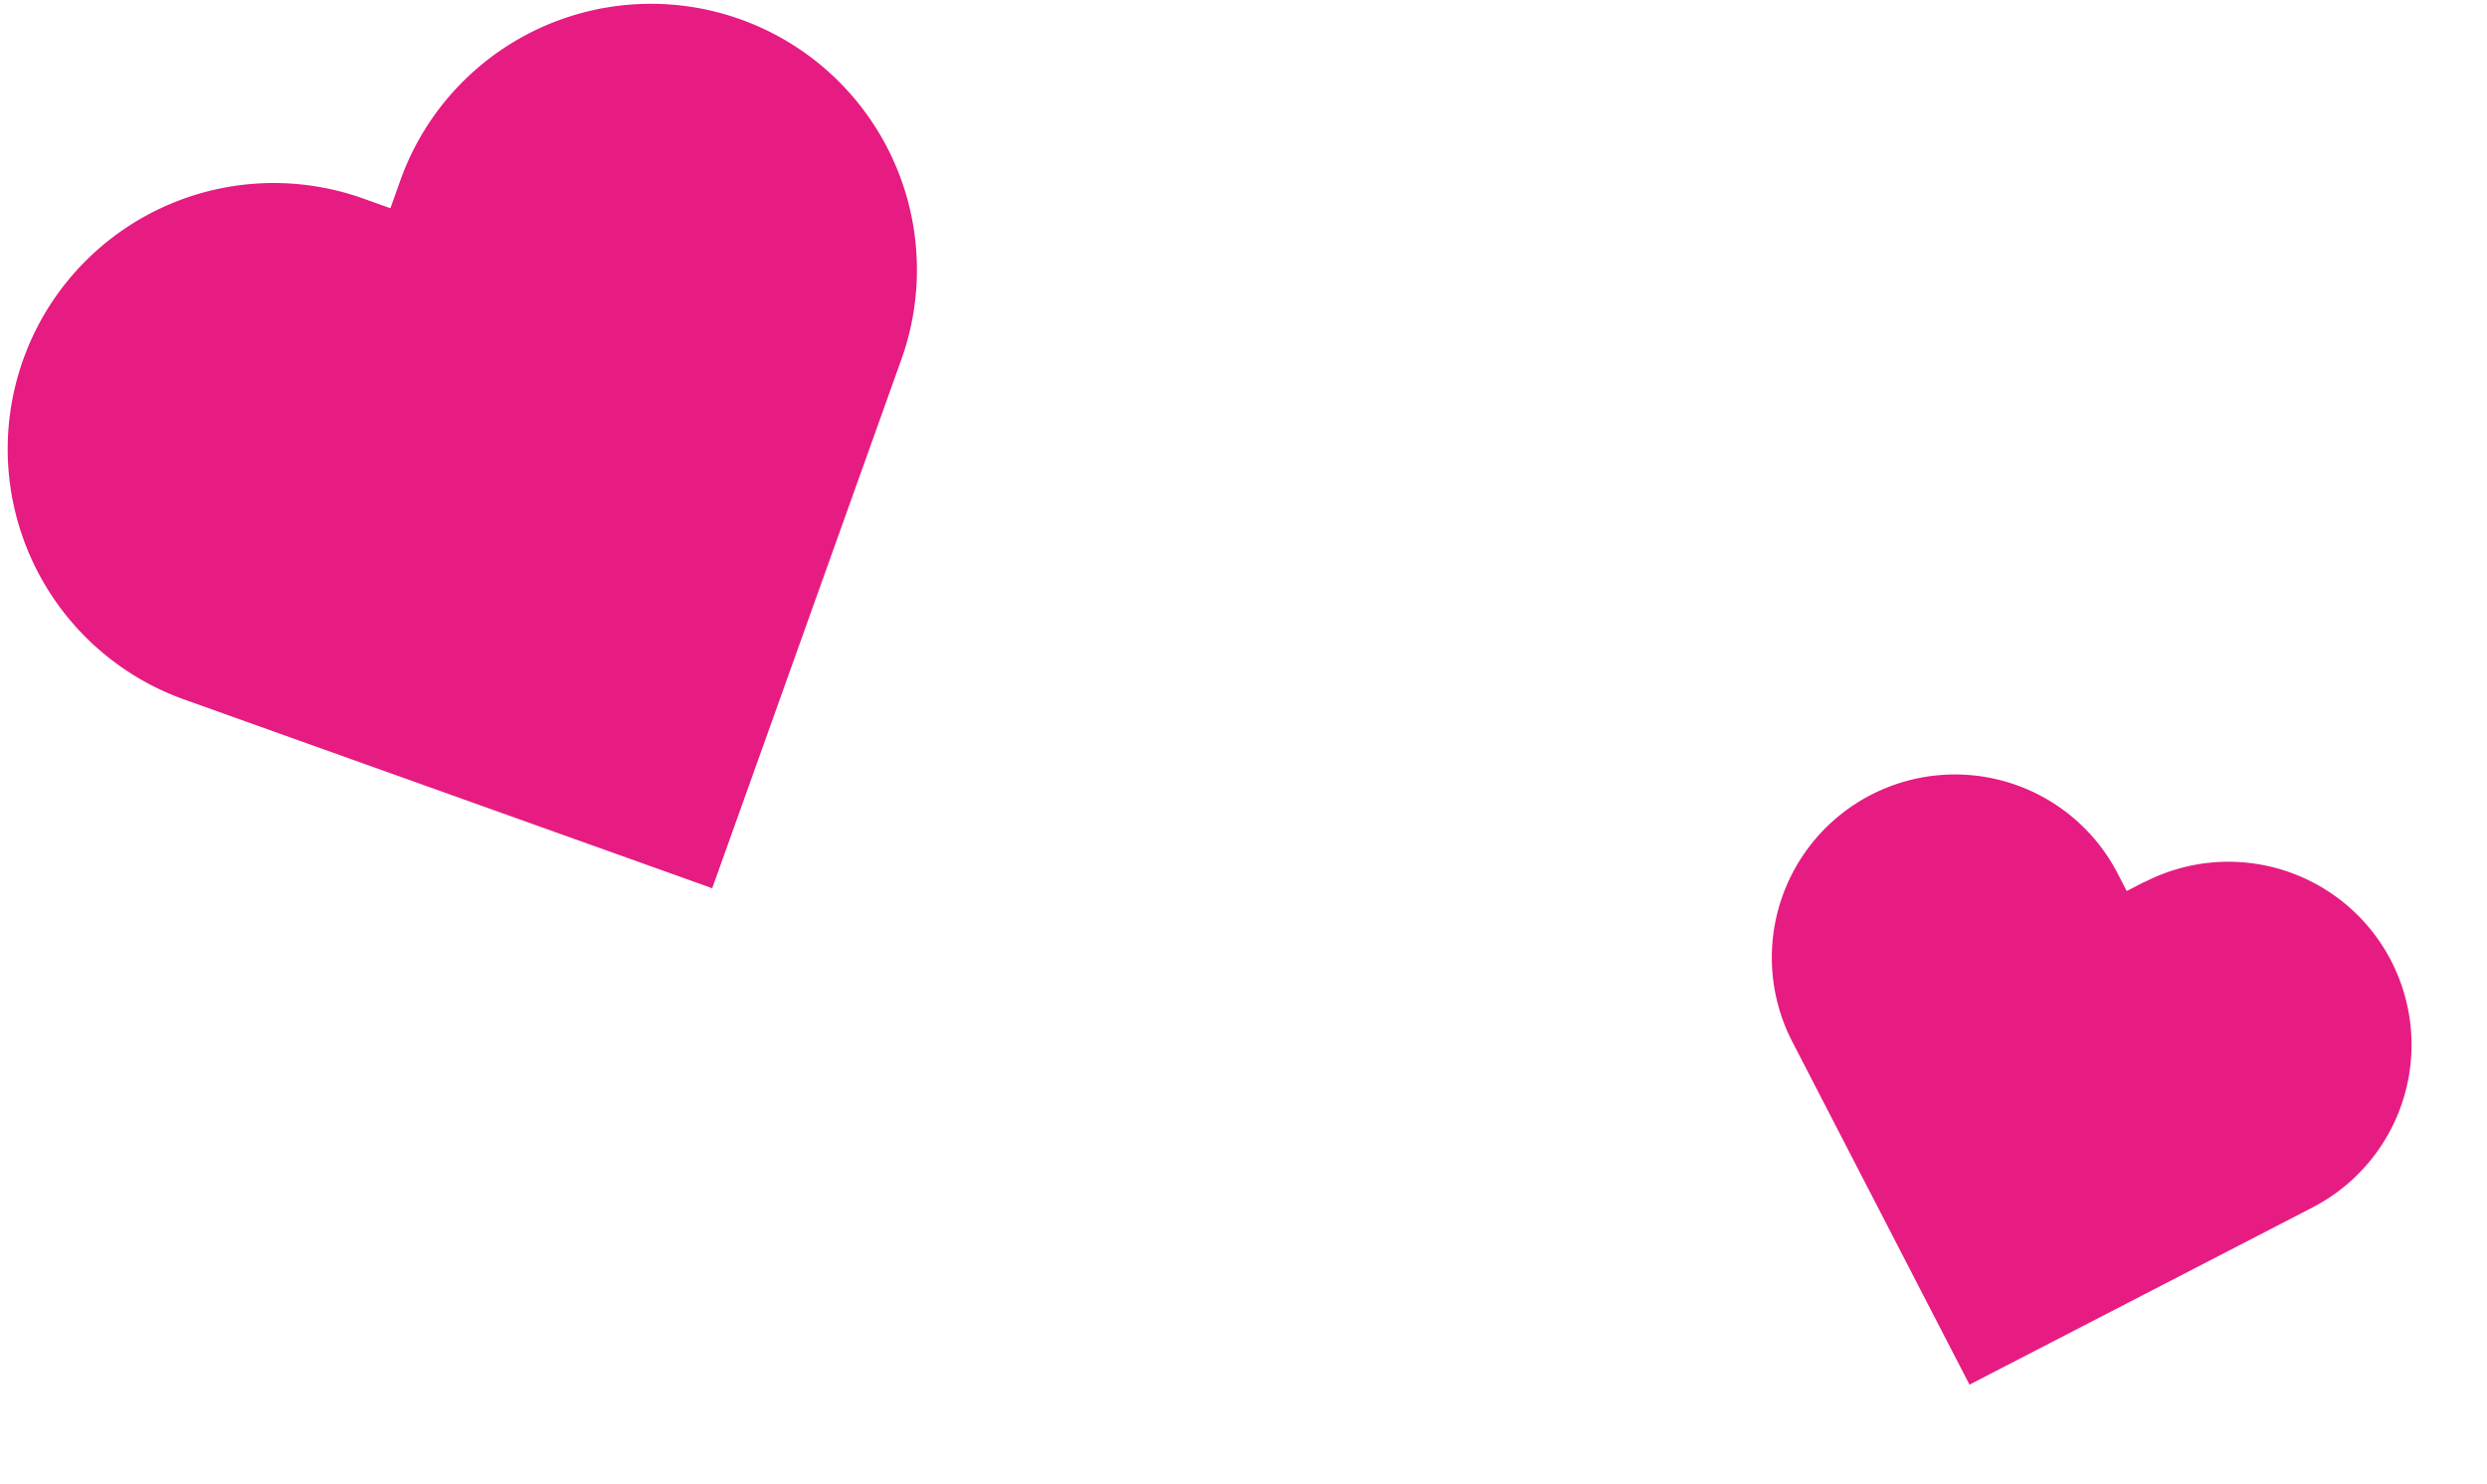 <svg xmlns="http://www.w3.org/2000/svg" width="85.013" height="50.721" viewBox="0 0 85.013 50.721"><g id="icono-corazon-5" transform="translate(-974.993 -3729.585)"><path id="Trazado_6582" data-name="Trazado 6582" d="M424.609,100.689l-.632-.239.238-.632A6.259,6.259,0,0,0,412.5,95.4l-.239.633-3.856,10.215-.565,1.5,12.345,4.66a6.259,6.259,0,1,0,4.421-11.712" transform="translate(689.346 4007.91) rotate(-48)" fill="#e61c82"></path><path id="Trazado_6583" data-name="Trazado 6583" d="M432.2,104.921l-.919-.347.346-.919a9.094,9.094,0,0,0-17.016-6.424l-.347.92-5.6,14.841-.821,2.175,17.936,6.77a9.094,9.094,0,1,0,6.423-17.016" transform="translate(891.307 4169.744) rotate(-91)" fill="#e61c82"></path></g></svg>